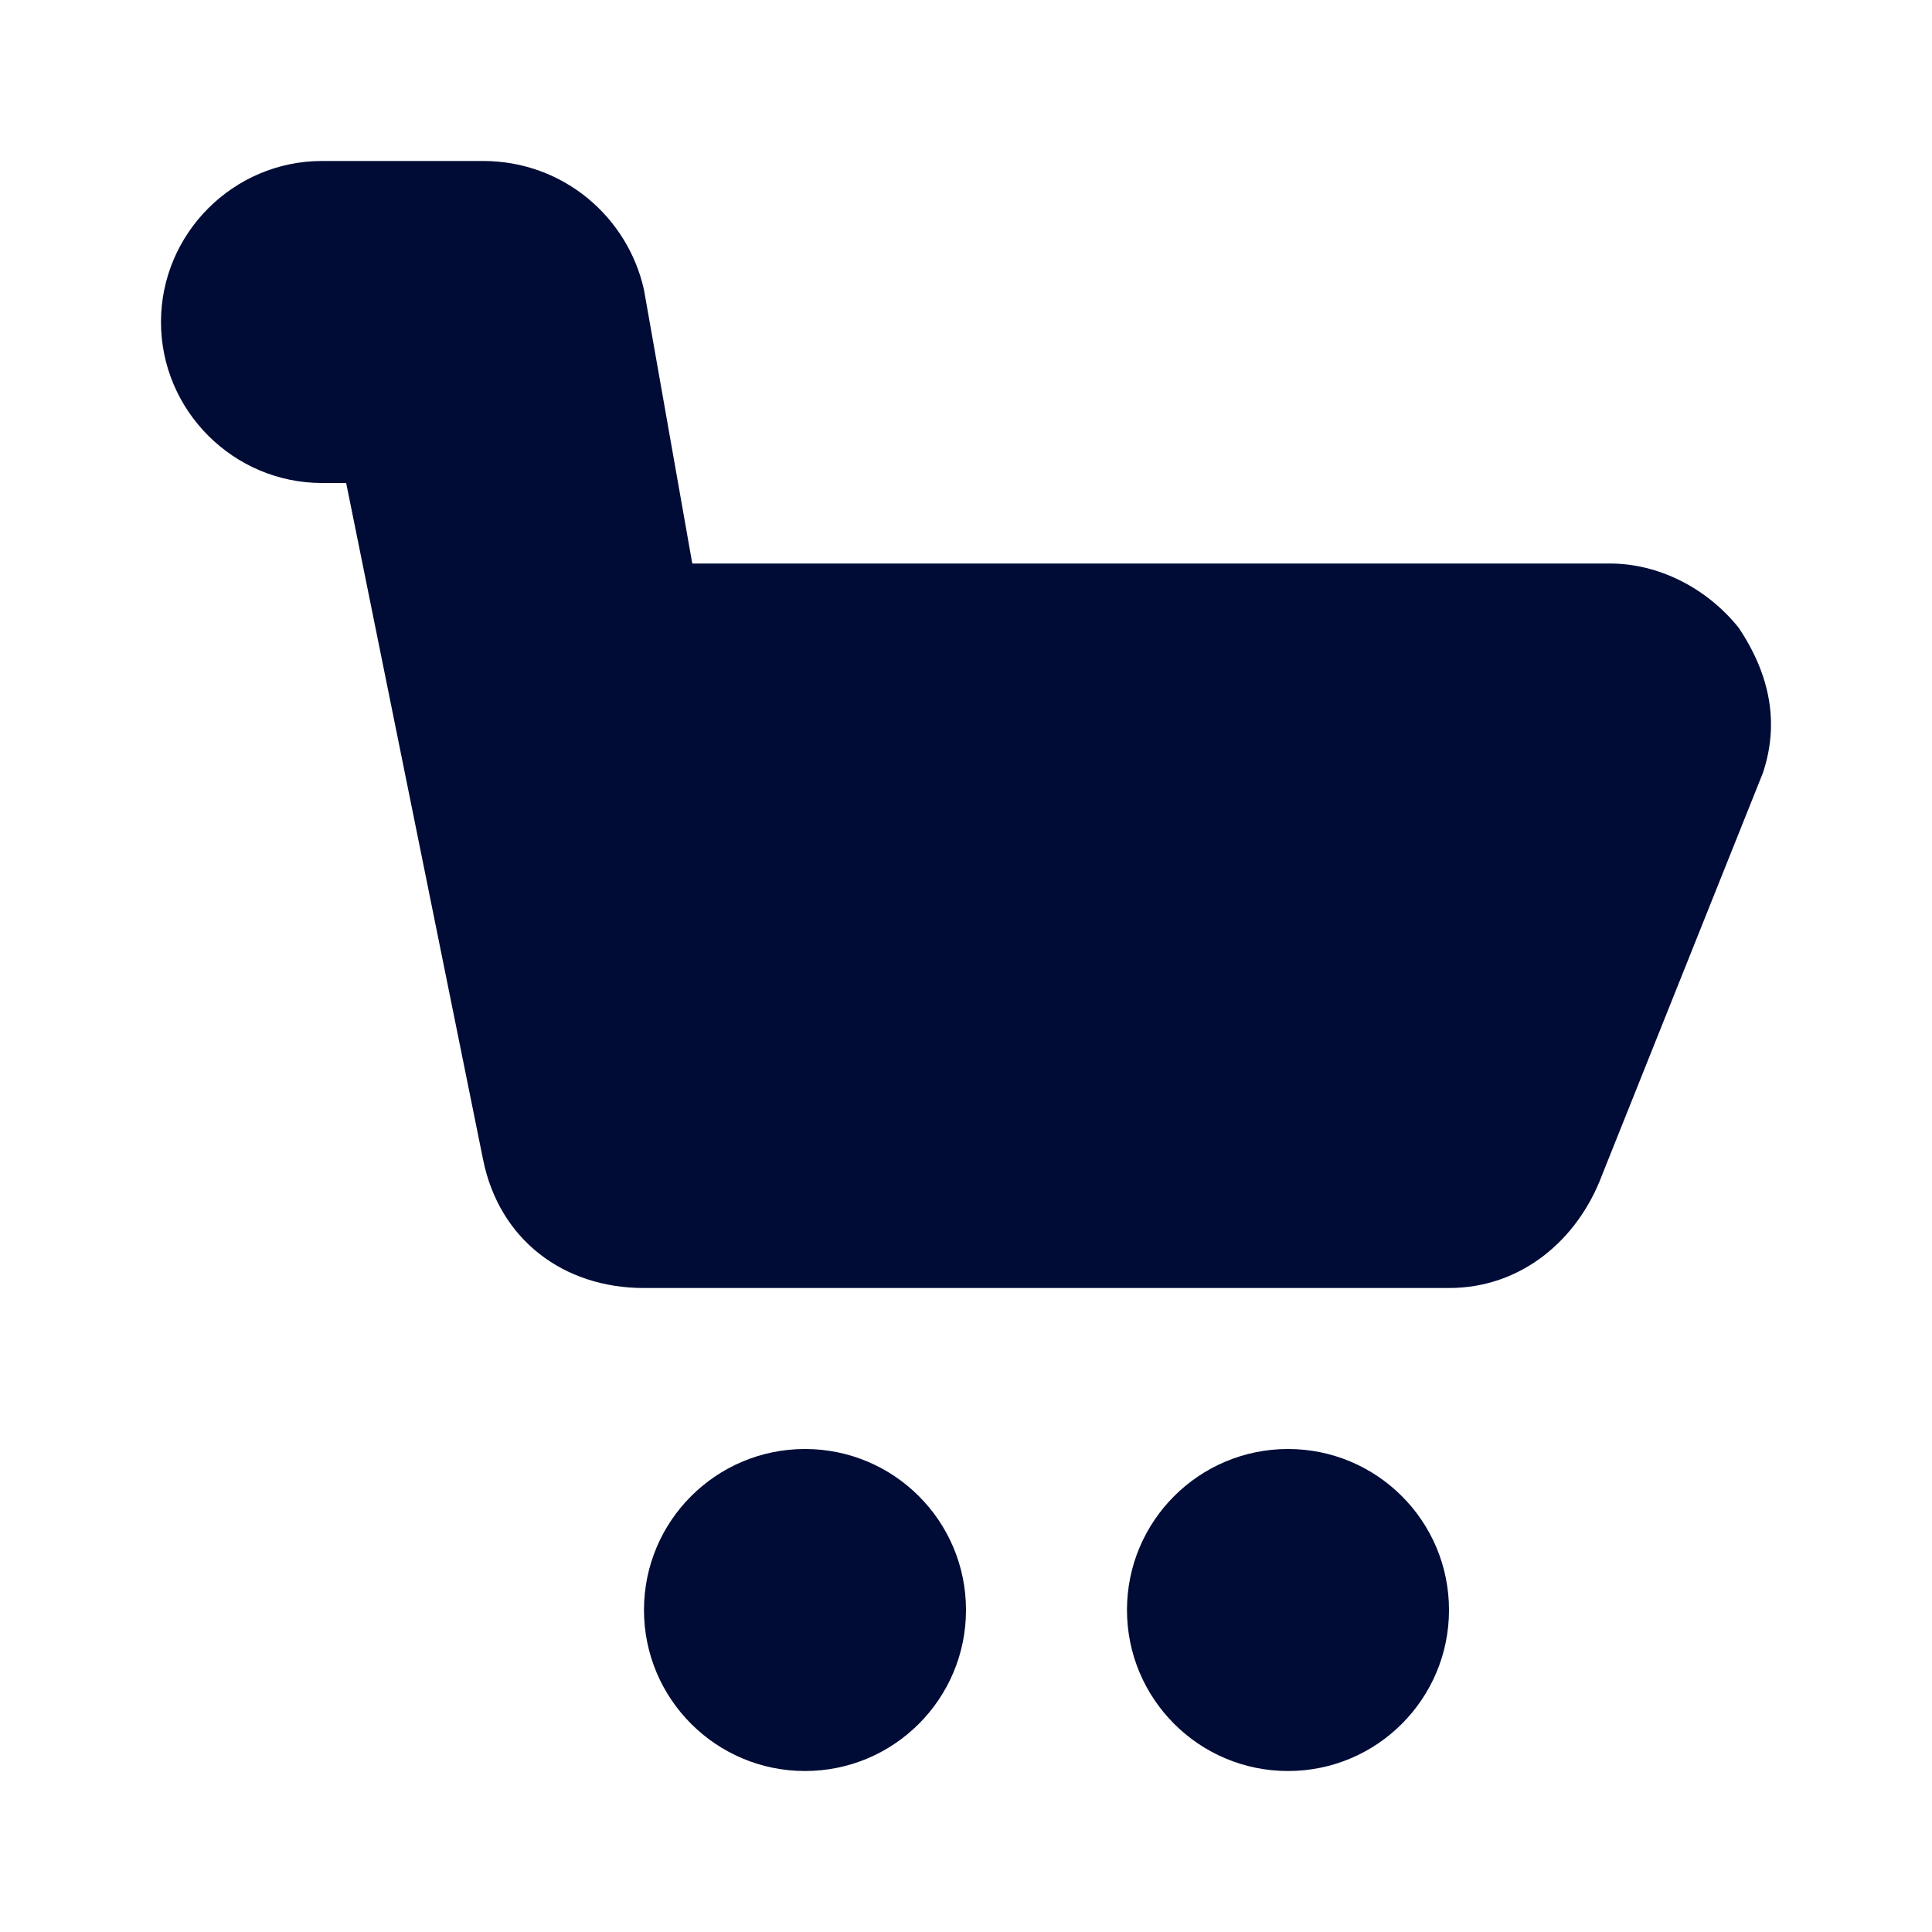 <?xml version="1.0" encoding="UTF-8"?> <svg xmlns="http://www.w3.org/2000/svg" width="34" height="34" viewBox="0 0 34 34" fill="none"><path d="M14.167 31.167C15.732 31.167 17 29.898 17 28.333C17 26.768 15.732 25.5 14.167 25.5C12.602 25.5 11.333 26.768 11.333 28.333C11.333 29.898 12.602 31.167 14.167 31.167Z" fill="#000C36"></path><path d="M22.667 31.167C24.232 31.167 25.5 29.898 25.5 28.333C25.5 26.768 24.232 25.5 22.667 25.5C21.102 25.5 19.833 26.768 19.833 28.333C19.833 29.898 21.102 31.167 22.667 31.167Z" fill="#000C36"></path><path d="M30.6 11.05C30.033 10.342 29.183 9.917 28.333 9.917H12.183L11.333 5.1C11.05 3.825 9.917 2.833 8.5 2.833H5.667C4.108 2.833 2.833 4.108 2.833 5.667C2.833 7.225 4.108 8.5 5.667 8.5H6.092L8.5 20.4C8.783 21.817 9.917 22.667 11.333 22.667H25.5C26.775 22.667 27.767 21.817 28.192 20.683L31.025 13.6C31.308 12.75 31.167 11.9 30.6 11.05Z" fill="#000C36"></path></svg> 
